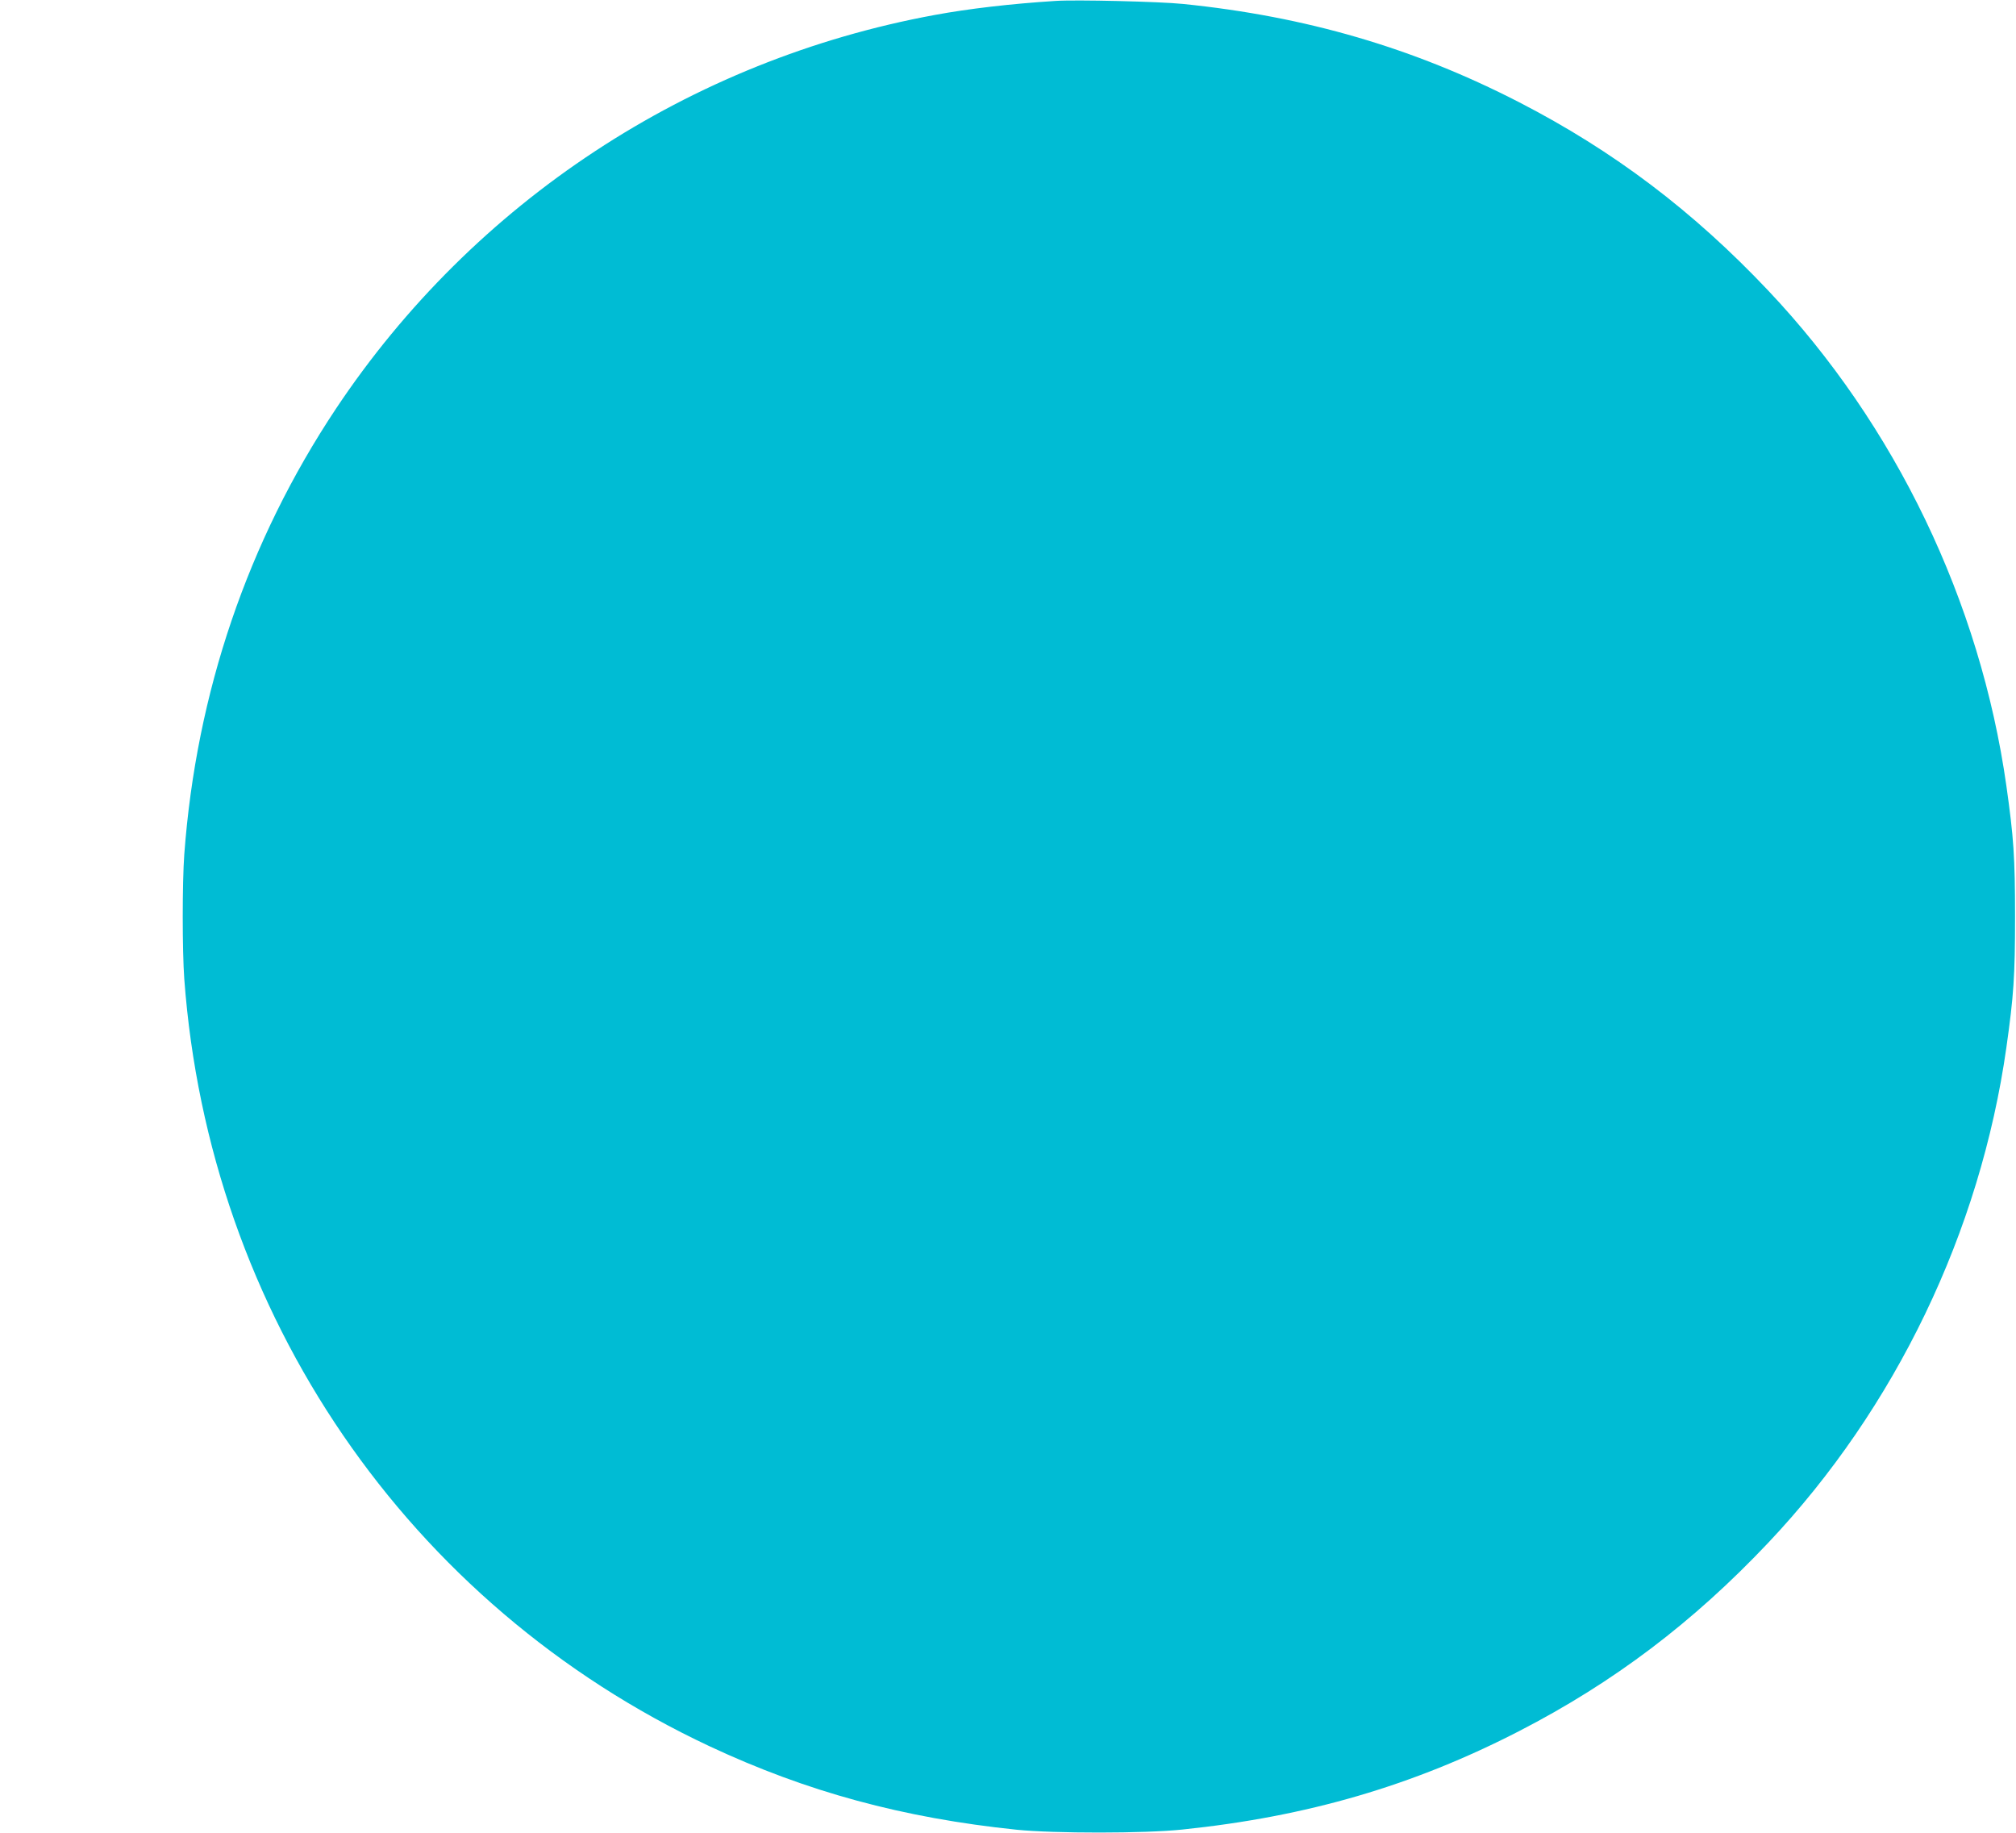 <?xml version="1.0" standalone="no"?>
<!DOCTYPE svg PUBLIC "-//W3C//DTD SVG 20010904//EN"
 "http://www.w3.org/TR/2001/REC-SVG-20010904/DTD/svg10.dtd">
<svg version="1.0" xmlns="http://www.w3.org/2000/svg"
 width="1280pt" height="1164pt" viewBox="0 0 1280 1164"
 preserveAspectRatio="xMidYMid meet">
<g transform="translate(0,1164) scale(0.1,-0.1)"
fill="#00bcd4" stroke="none">
<path d="M6700 11634 c-282 -18 -549 -49 -765 -89 -1557 -286 -2927 -1187
-3802 -2500 -560 -842 -887 -1803 -963 -2830 -13 -180 -13 -610 0 -790 157
-2128 1420 -3974 3335 -4872 617 -289 1227 -455 1950 -530 240 -24 811 -24
1050 1 795 82 1468 279 2140 625 600 309 1105 691 1582 1196 808 855 1346
1974 1512 3145 46 326 55 451 55 830 0 379 -9 504 -55 830 -166 1171 -704
2290 -1512 3145 -477 505 -982 887 -1582 1196 -670 345 -1354 545 -2135 624
-145 15 -682 28 -810 19z"/>
</g>
</svg>
